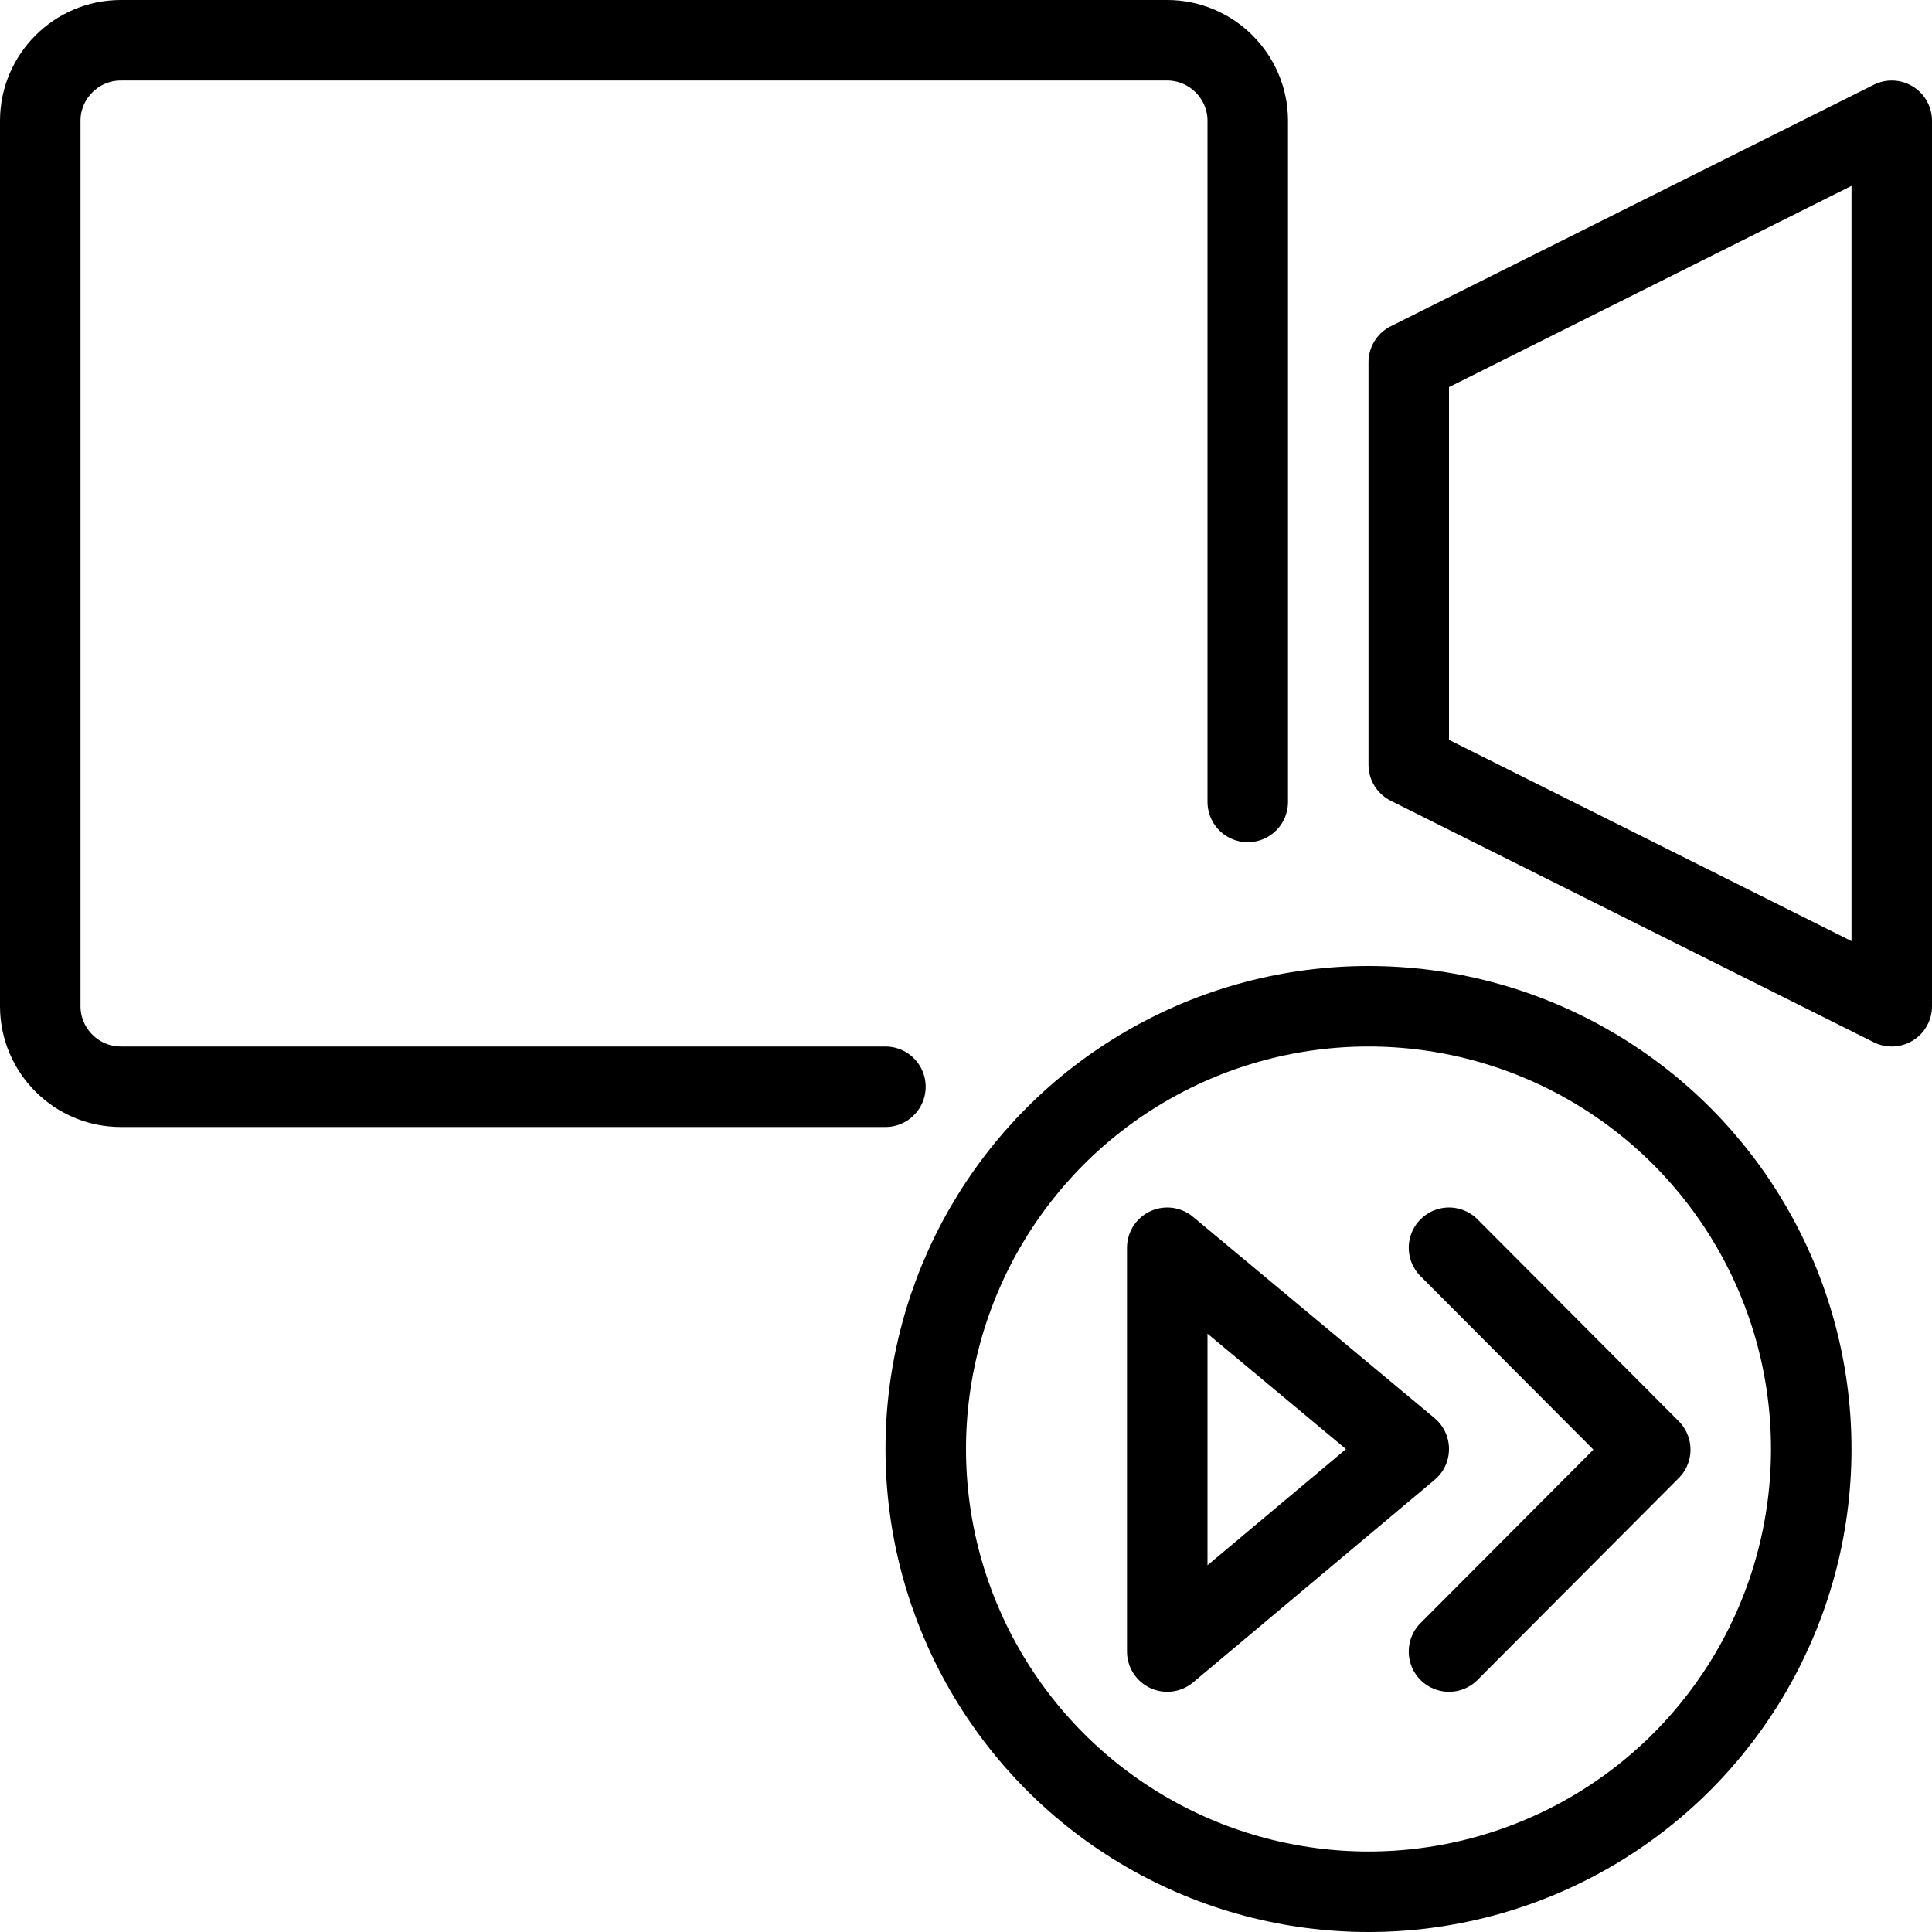 <?xml version="1.0" encoding="utf-8"?>
<!-- Generator: Adobe Illustrator 16.0.3, SVG Export Plug-In . SVG Version: 6.00 Build 0)  -->
<!DOCTYPE svg PUBLIC "-//W3C//DTD SVG 1.1//EN" "http://www.w3.org/Graphics/SVG/1.1/DTD/svg11.dtd">
<svg version="1.1" xmlns="http://www.w3.org/2000/svg" xmlns:xlink="http://www.w3.org/1999/xlink" x="0px" y="0px" width="24px"
	 height="24px" viewBox="0 0 24 24" enable-background="new 0 0 24 24" xml:space="preserve">
<g id="Outline_Icons">
	<g>
		<polygon fill="none" stroke="#000000" stroke-linecap="round" stroke-linejoin="round" stroke-miterlimit="10" points="14.5,15.5 
			14.5,20.516 17.5,18 		"/>
		
			<circle fill="none" stroke="#000000" stroke-linecap="round" stroke-linejoin="round" stroke-miterlimit="10" cx="17" cy="18" r="5.5"/>
		<path fill="none" stroke="#000000" stroke-linecap="round" stroke-linejoin="round" stroke-miterlimit="10" d="M10.999,13.5H1.5
			c-0.55,0-1-0.45-1-1v-11c0-0.55,0.45-1,1-1h13c0.55,0,1,0.45,1,1v8.462"/>
		<polygon fill="none" stroke="#000000" stroke-linejoin="round" stroke-miterlimit="10" points="23.5,12.5 17.5,9.5 17.5,4.5 
			23.5,1.5 		"/>
		<polyline fill="none" stroke="#000000" stroke-linecap="round" stroke-linejoin="round" stroke-miterlimit="10" points="18,15.5 
			20.5,18.008 18,20.516 		"/>
	</g>
</g>
<g id="Invisible_Shape">
	<rect fill="none" width="24" height="24"/>
</g>
</svg>
